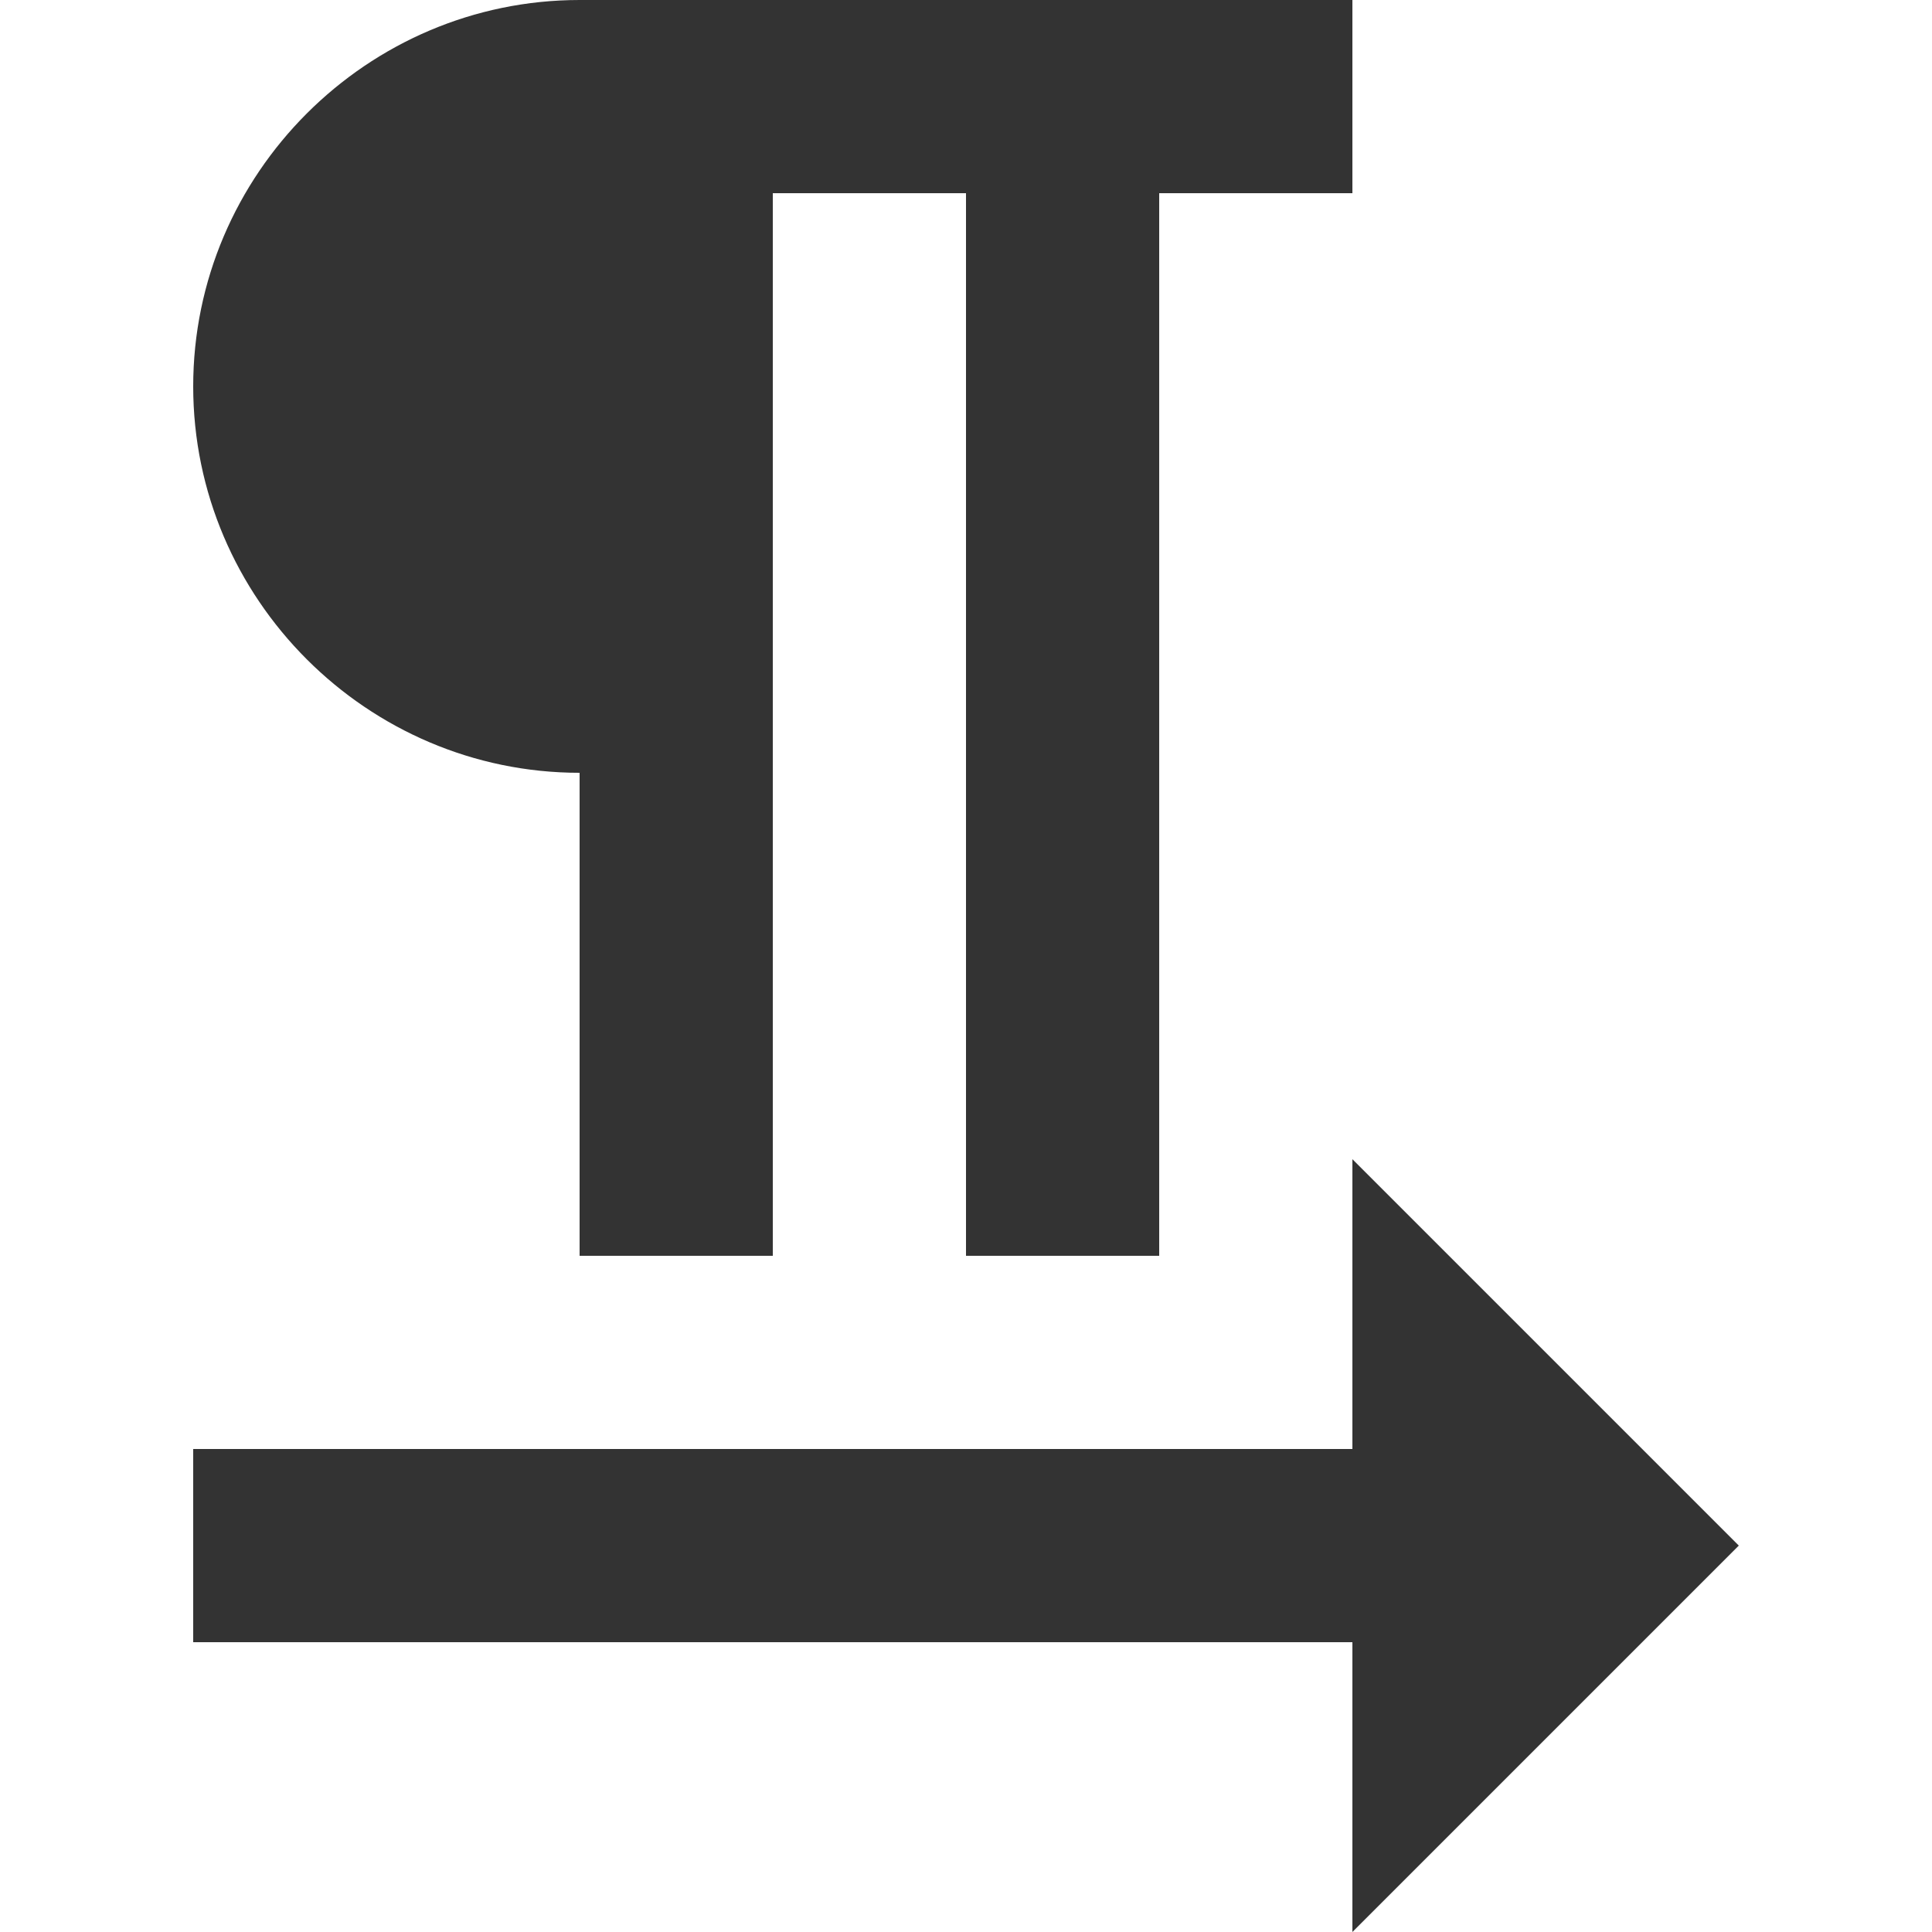 <?xml version="1.0" encoding="utf-8"?>
<!-- Generator: Adobe Illustrator 24.1.1, SVG Export Plug-In . SVG Version: 6.00 Build 0)  -->
<svg version="1.1" id="Layer_1" xmlns="http://www.w3.org/2000/svg" xmlns:xlink="http://www.w3.org/1999/xlink" x="0px" y="0px"
	 viewBox="0 0 512 512" style="enable-background:new 0 0 512 512;" xml:space="preserve">
<style type="text/css">
	.st0{fill:#333333;}
</style>
<g id="XMLID_2_">
	<path id="XMLID_6_" class="st0" d="M153.6,204.8v128h51.2V51.2H256v281.6h51.2V51.2h51.2V0H153.6C97.3,0,51.2,46.1,51.2,102.4
		S97.3,204.8,153.6,204.8z M460.8,409.6L358.4,307.2V384H51.2v51.2h307.2V512L460.8,409.6z"/>
</g>
</svg>
